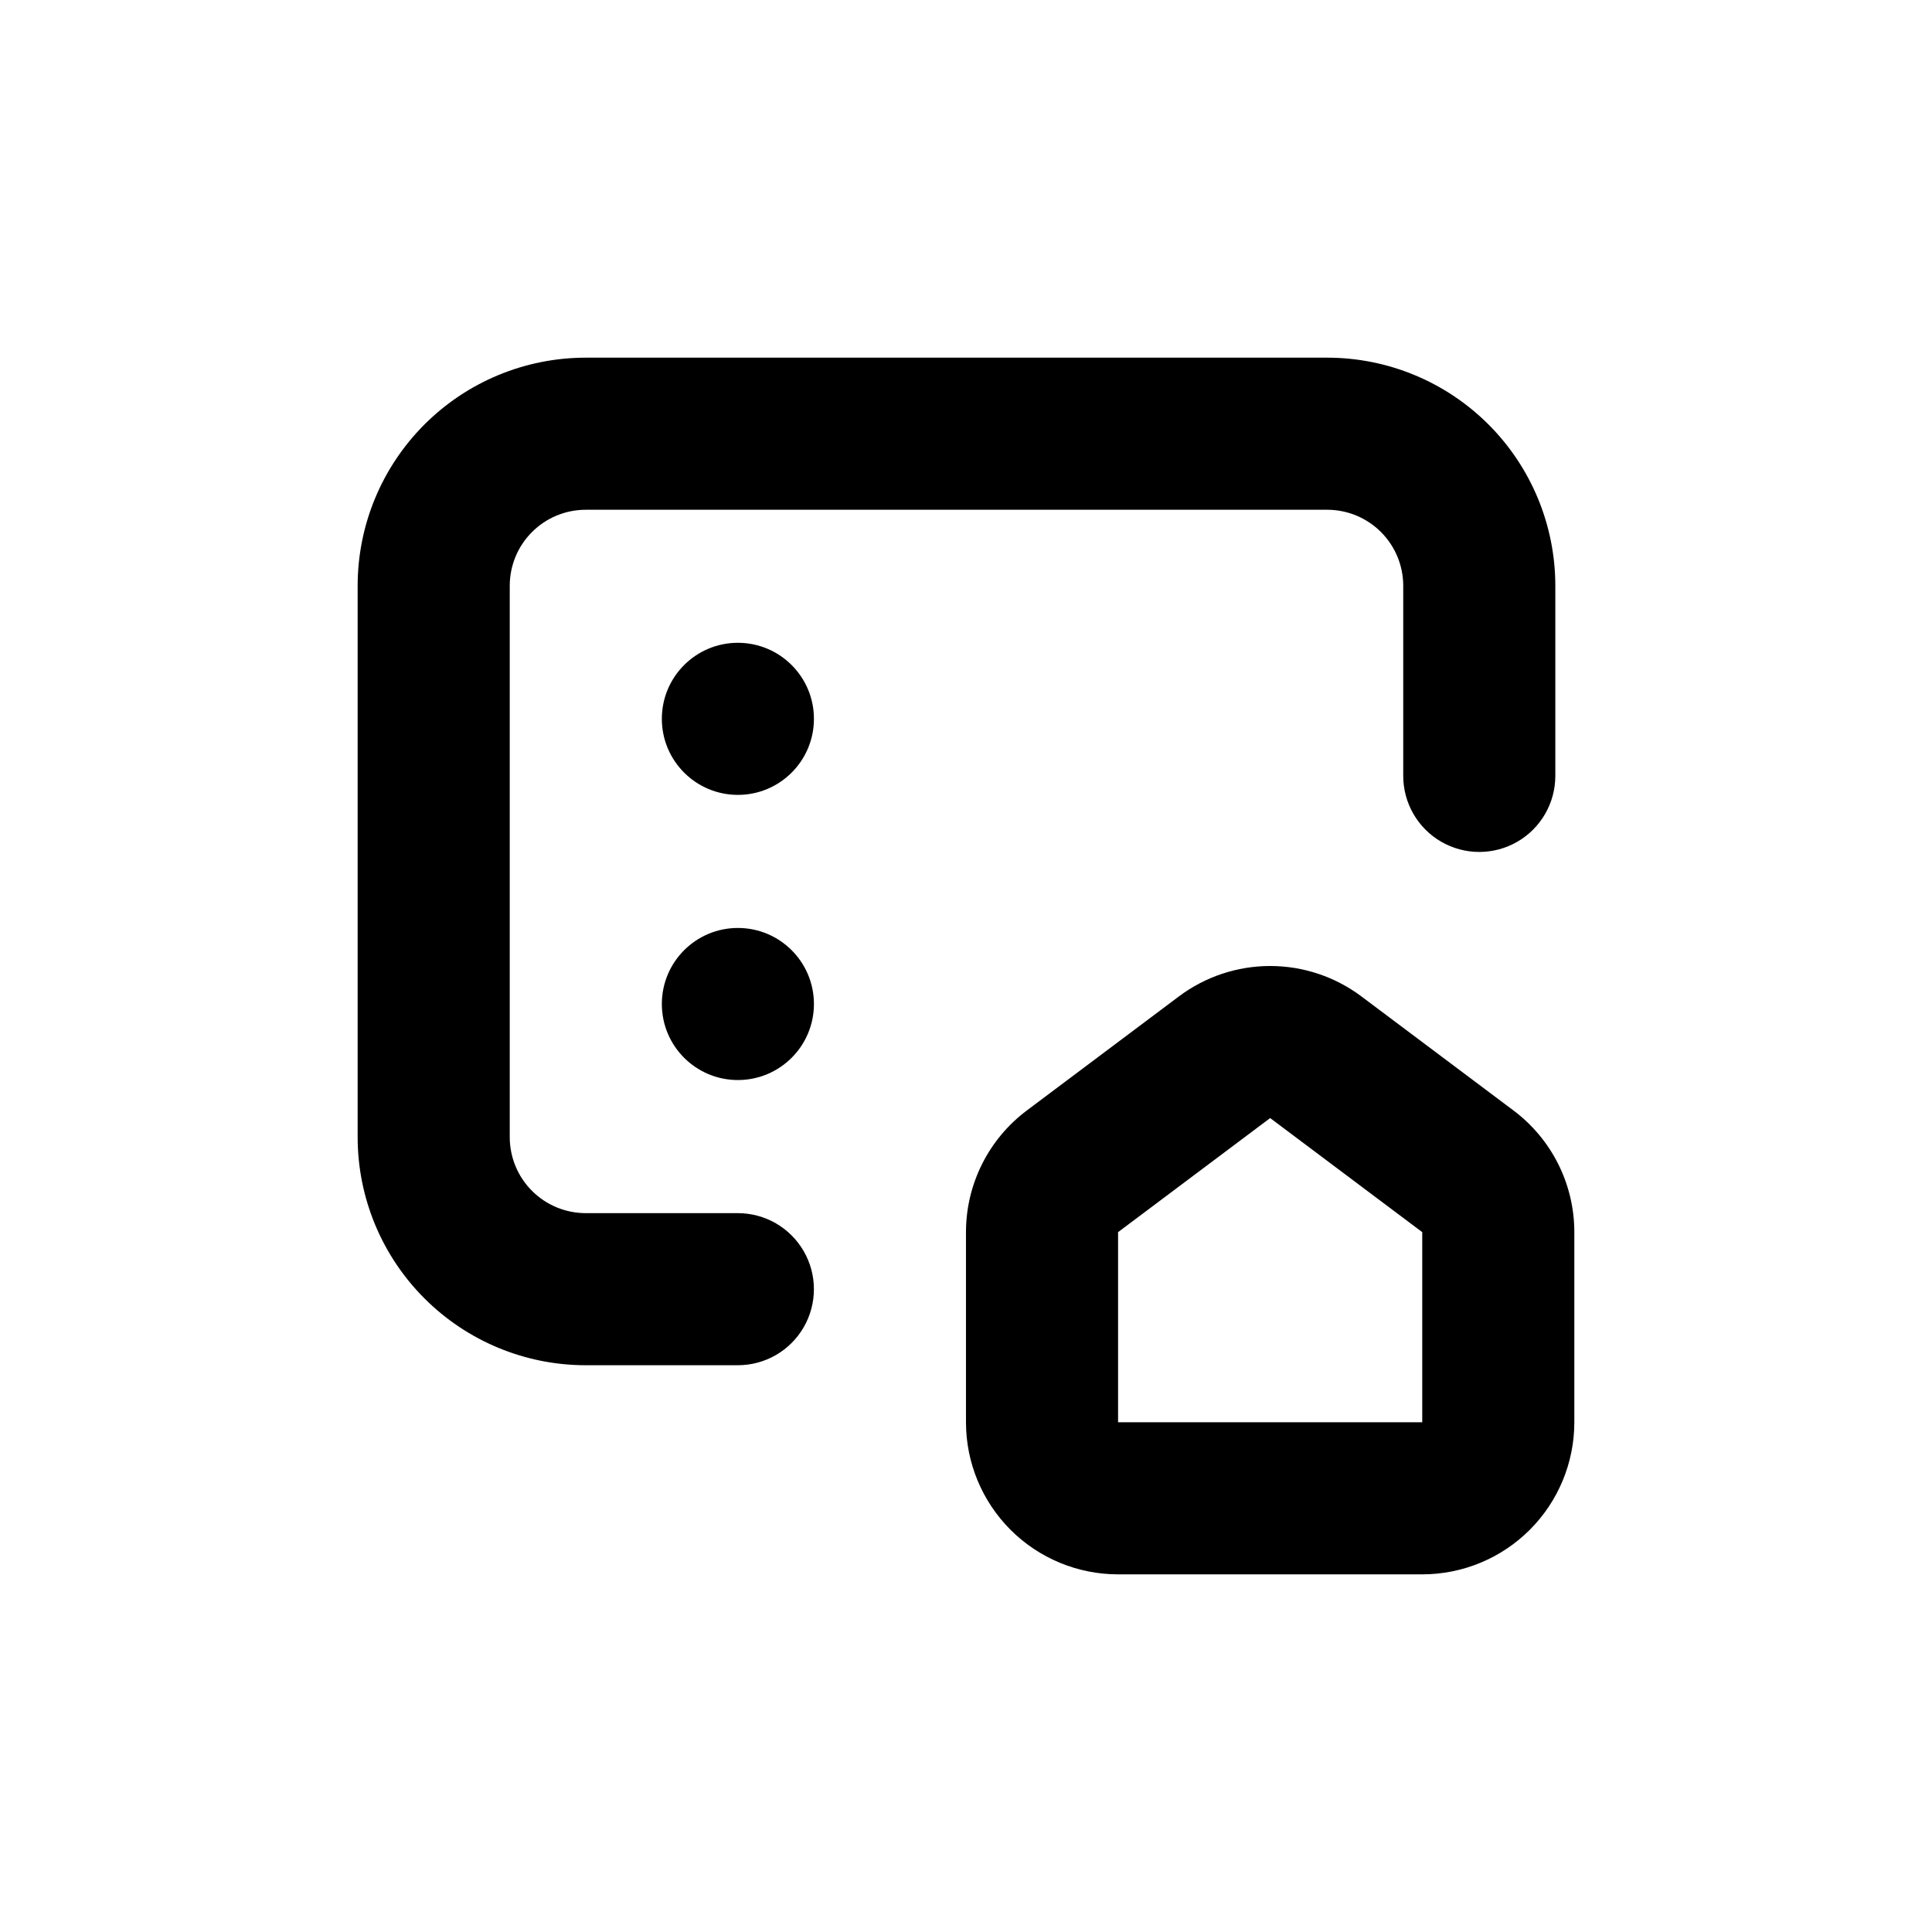 <?xml version="1.0" encoding="UTF-8"?>
<!-- Uploaded to: ICON Repo, www.svgrepo.com, Generator: ICON Repo Mixer Tools -->
<svg fill="#000000" width="800px" height="800px" version="1.1" viewBox="144 144 512 512" xmlns="http://www.w3.org/2000/svg">
 <g>
  <path d="m359.7 334.5c0 11.129-9.023 20.152-20.152 20.152-11.133 0-20.152-9.023-20.152-20.152s9.02-20.152 20.152-20.152c11.129 0 20.152 9.023 20.152 20.152"/>
  <path d="m359.7 410.07c0 11.129-9.023 20.152-20.152 20.152-11.133 0-20.152-9.023-20.152-20.152 0-11.129 9.02-20.152 20.152-20.152 11.129 0 20.152 9.023 20.152 20.152"/>
  <path d="m545.09 438.29-40.305-30.23c-6.977-5.231-15.461-8.059-24.18-8.059-8.723 0-17.207 2.828-24.184 8.059l-40.305 30.23c-10.148 7.609-16.121 19.555-16.121 32.242v50.383c0 10.688 4.246 20.941 11.805 28.5 7.559 7.559 17.809 11.805 28.5 11.805h80.609c10.688 0 20.941-4.246 28.5-11.805 7.559-7.559 11.805-17.812 11.805-28.5v-50.383c0-12.688-5.973-24.633-16.125-32.242zm-24.18 82.625h-80.609v-50.383l40.305-30.23 40.305 30.23z"/>
  <path d="m299.24 505.8h40.305c7.199 0 13.852-3.84 17.449-10.074 3.602-6.234 3.602-13.918 0-20.152-3.598-6.234-10.25-10.078-17.449-10.078h-40.305c-5.348 0-10.473-2.121-14.25-5.902-3.781-3.777-5.902-8.902-5.902-14.25v-146.1c0-5.348 2.121-10.473 5.902-14.25 3.777-3.781 8.902-5.902 14.25-5.902h196.48c5.344 0 10.469 2.121 14.25 5.902 3.777 3.777 5.902 8.902 5.902 14.25v50.379c0 7.199 3.84 13.852 10.074 17.453 6.238 3.598 13.918 3.598 20.152 0 6.238-3.602 10.078-10.254 10.078-17.453v-50.379c0-16.035-6.371-31.414-17.707-42.75-11.34-11.34-26.715-17.707-42.75-17.707h-196.48c-16.035 0-31.414 6.367-42.75 17.707-11.34 11.336-17.707 26.715-17.707 42.75v146.1c0 16.035 6.367 31.414 17.707 42.75 11.336 11.34 26.715 17.707 42.75 17.707z"/>
 </g>
</svg>